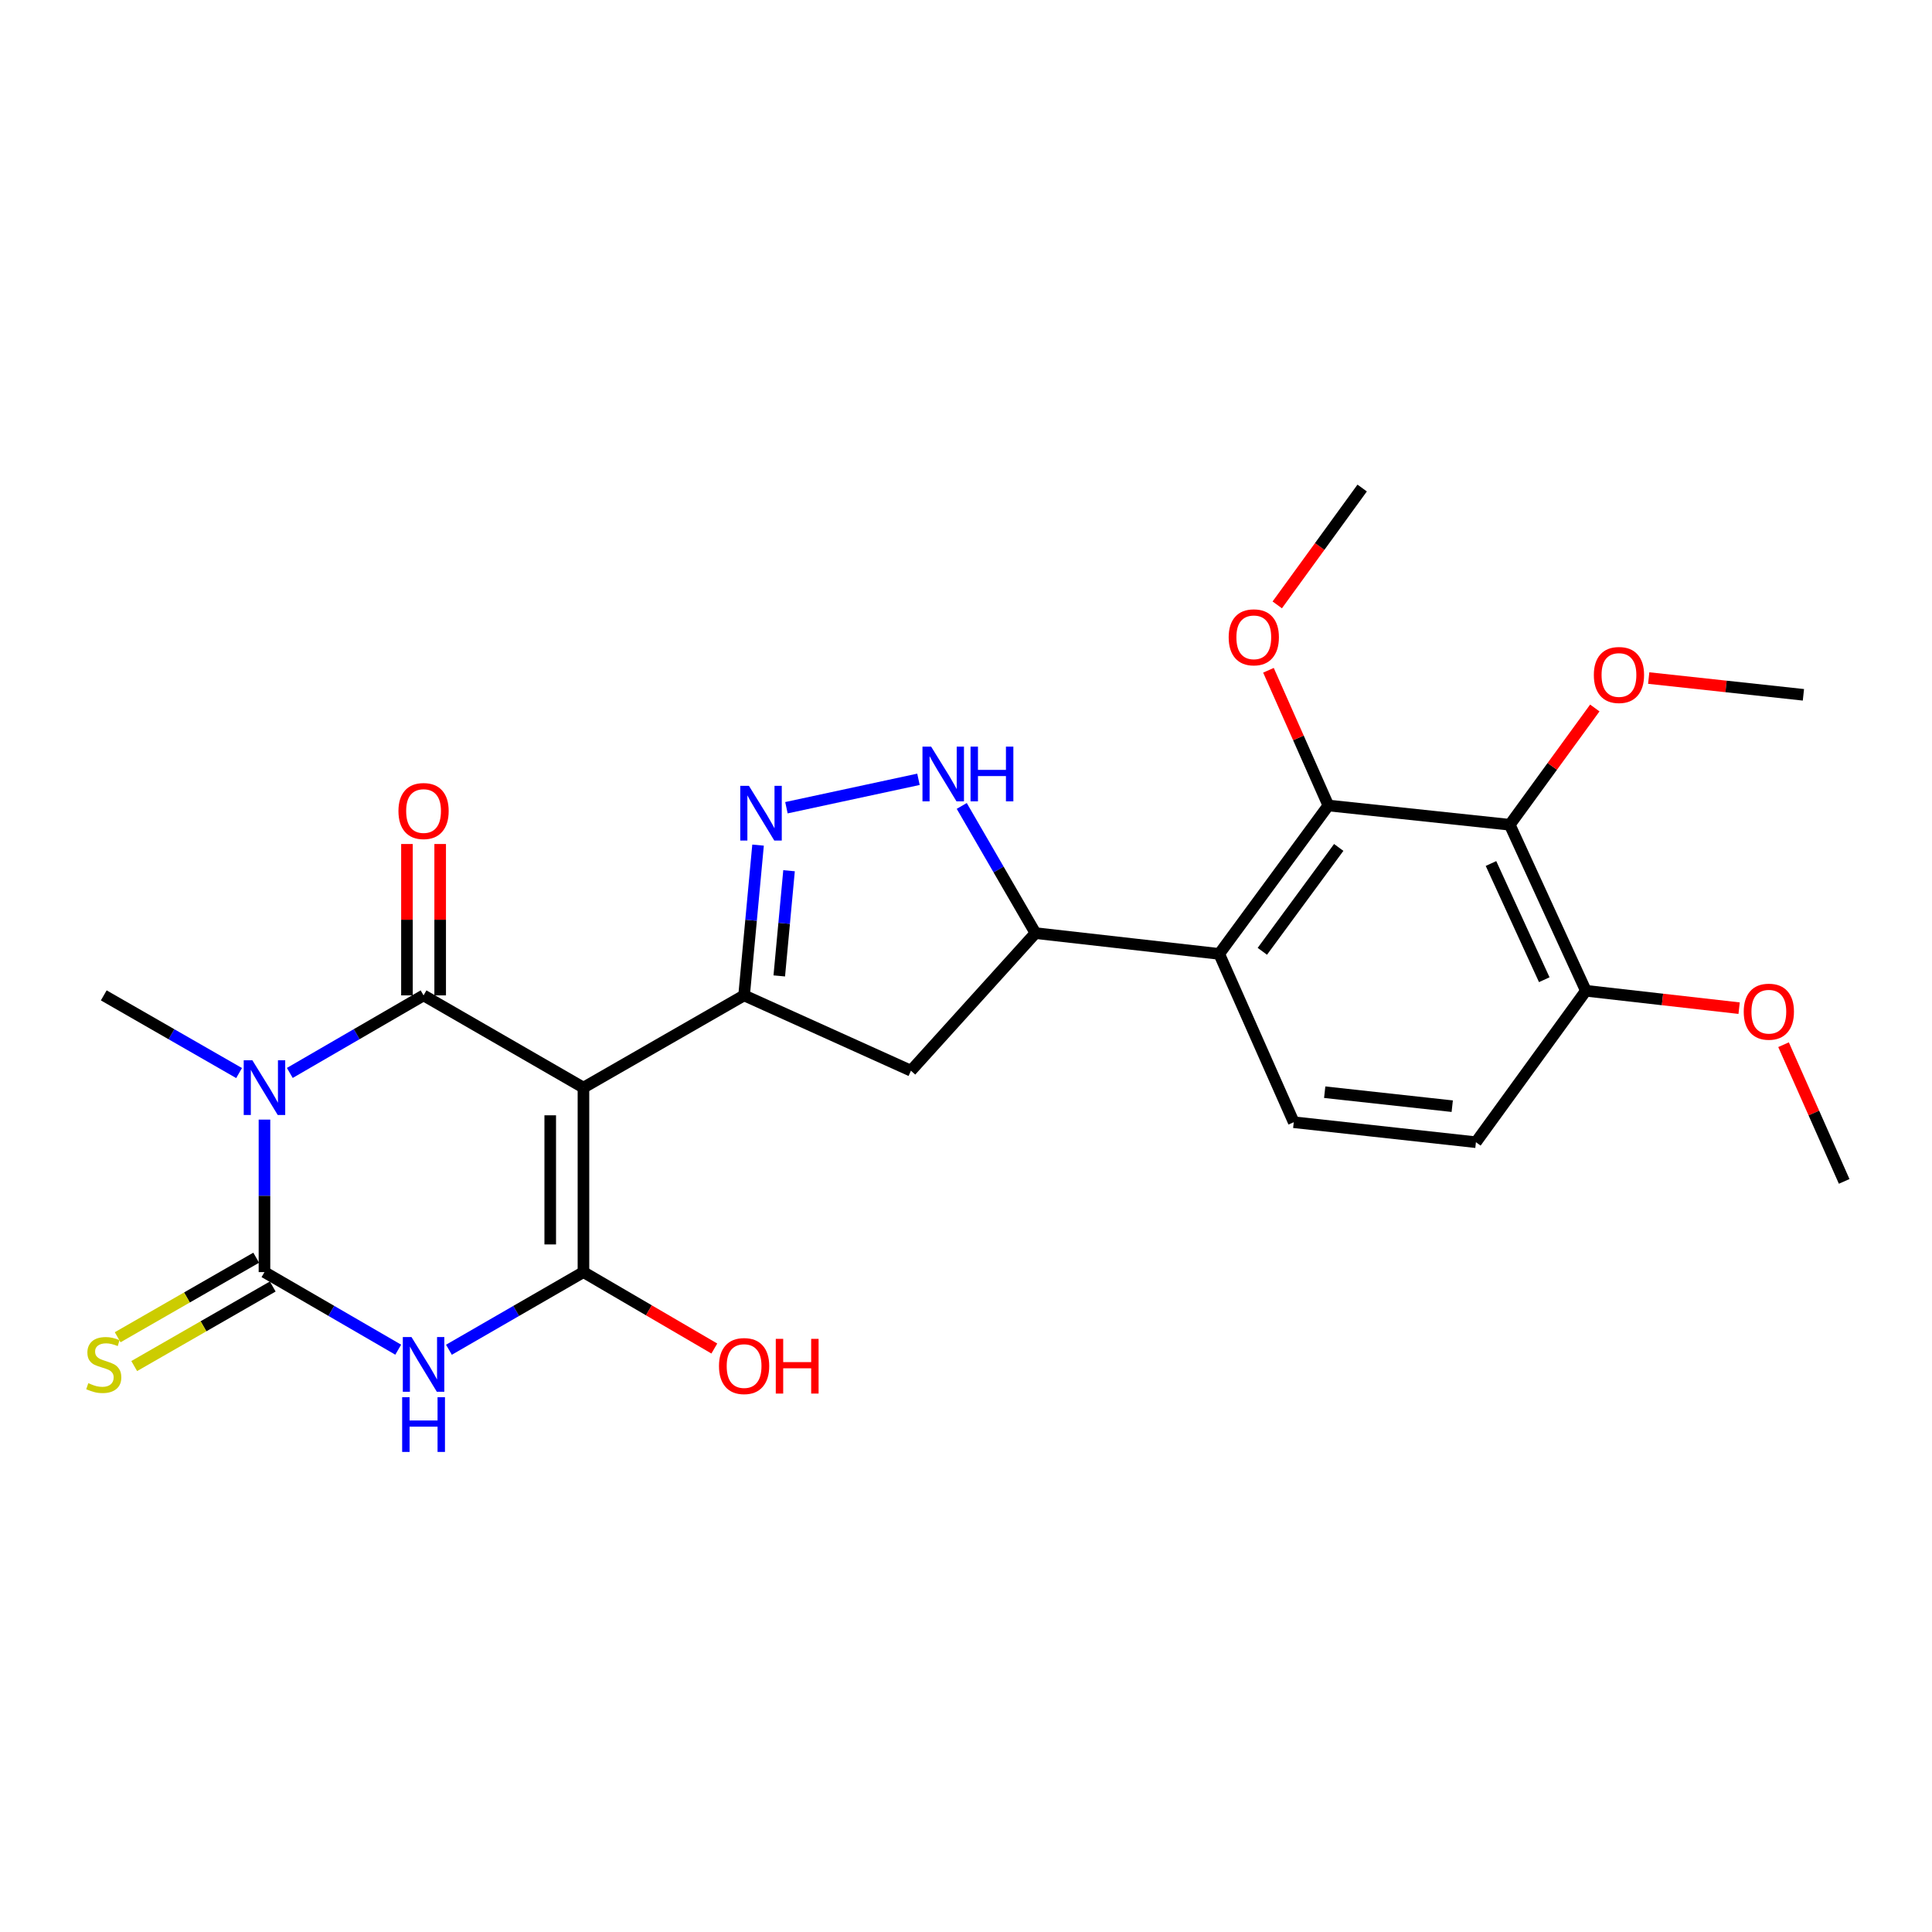 <?xml version='1.0' encoding='iso-8859-1'?>
<svg version='1.1' baseProfile='full'
              xmlns='http://www.w3.org/2000/svg'
                      xmlns:rdkit='http://www.rdkit.org/xml'
                      xmlns:xlink='http://www.w3.org/1999/xlink'
                  xml:space='preserve'
width='1000px' height='1000px' viewBox='0 0 1000 1000'>
<!-- END OF HEADER -->
<rect style='opacity:1.0;fill:#FFFFFF;stroke:none' width='1000' height='1000' x='0' y='0'> </rect>
<path class='bond-1' d='M 301.993,562.957 L 219.235,515.21' style='fill:none;fill-rule:evenodd;stroke:#000000;stroke-width:6px;stroke-linecap:butt;stroke-linejoin:miter;stroke-opacity:1' />
<path class='bond-4' d='M 301.993,562.957 L 301.993,658.44' style='fill:none;fill-rule:evenodd;stroke:#000000;stroke-width:6px;stroke-linecap:butt;stroke-linejoin:miter;stroke-opacity:1' />
<path class='bond-4' d='M 284.798,577.279 L 284.798,644.117' style='fill:none;fill-rule:evenodd;stroke:#000000;stroke-width:6px;stroke-linecap:butt;stroke-linejoin:miter;stroke-opacity:1' />
<path class='bond-5' d='M 301.993,562.957 L 385.143,515.21' style='fill:none;fill-rule:evenodd;stroke:#000000;stroke-width:6px;stroke-linecap:butt;stroke-linejoin:miter;stroke-opacity:1' />
<path class='bond-0' d='M 150.007,555.35 L 184.621,535.28' style='fill:none;fill-rule:evenodd;stroke:#0000FF;stroke-width:6px;stroke-linecap:butt;stroke-linejoin:miter;stroke-opacity:1' />
<path class='bond-0' d='M 184.621,535.28 L 219.235,515.21' style='fill:none;fill-rule:evenodd;stroke:#000000;stroke-width:6px;stroke-linecap:butt;stroke-linejoin:miter;stroke-opacity:1' />
<path class='bond-19' d='M 123.749,555.415 L 88.729,535.313' style='fill:none;fill-rule:evenodd;stroke:#0000FF;stroke-width:6px;stroke-linecap:butt;stroke-linejoin:miter;stroke-opacity:1' />
<path class='bond-19' d='M 88.729,535.313 L 53.708,515.21' style='fill:none;fill-rule:evenodd;stroke:#000000;stroke-width:6px;stroke-linecap:butt;stroke-linejoin:miter;stroke-opacity:1' />
<path class='bond-27' d='M 136.887,579.504 L 136.887,618.972' style='fill:none;fill-rule:evenodd;stroke:#0000FF;stroke-width:6px;stroke-linecap:butt;stroke-linejoin:miter;stroke-opacity:1' />
<path class='bond-27' d='M 136.887,618.972 L 136.887,658.44' style='fill:none;fill-rule:evenodd;stroke:#000000;stroke-width:6px;stroke-linecap:butt;stroke-linejoin:miter;stroke-opacity:1' />
<path class='bond-15' d='M 227.833,515.21 L 227.833,476.033' style='fill:none;fill-rule:evenodd;stroke:#000000;stroke-width:6px;stroke-linecap:butt;stroke-linejoin:miter;stroke-opacity:1' />
<path class='bond-15' d='M 227.833,476.033 L 227.833,436.856' style='fill:none;fill-rule:evenodd;stroke:#FF0000;stroke-width:6px;stroke-linecap:butt;stroke-linejoin:miter;stroke-opacity:1' />
<path class='bond-15' d='M 210.637,515.21 L 210.637,476.033' style='fill:none;fill-rule:evenodd;stroke:#000000;stroke-width:6px;stroke-linecap:butt;stroke-linejoin:miter;stroke-opacity:1' />
<path class='bond-15' d='M 210.637,476.033 L 210.637,436.856' style='fill:none;fill-rule:evenodd;stroke:#FF0000;stroke-width:6px;stroke-linecap:butt;stroke-linejoin:miter;stroke-opacity:1' />
<path class='bond-2' d='M 136.887,658.44 L 171.501,678.517' style='fill:none;fill-rule:evenodd;stroke:#000000;stroke-width:6px;stroke-linecap:butt;stroke-linejoin:miter;stroke-opacity:1' />
<path class='bond-2' d='M 171.501,678.517 L 206.115,698.595' style='fill:none;fill-rule:evenodd;stroke:#0000FF;stroke-width:6px;stroke-linecap:butt;stroke-linejoin:miter;stroke-opacity:1' />
<path class='bond-13' d='M 132.606,650.984 L 96.755,671.571' style='fill:none;fill-rule:evenodd;stroke:#000000;stroke-width:6px;stroke-linecap:butt;stroke-linejoin:miter;stroke-opacity:1' />
<path class='bond-13' d='M 96.755,671.571 L 60.905,692.158' style='fill:none;fill-rule:evenodd;stroke:#CCCC00;stroke-width:6px;stroke-linecap:butt;stroke-linejoin:miter;stroke-opacity:1' />
<path class='bond-13' d='M 141.169,665.896 L 105.318,686.483' style='fill:none;fill-rule:evenodd;stroke:#000000;stroke-width:6px;stroke-linecap:butt;stroke-linejoin:miter;stroke-opacity:1' />
<path class='bond-13' d='M 105.318,686.483 L 69.468,707.07' style='fill:none;fill-rule:evenodd;stroke:#CCCC00;stroke-width:6px;stroke-linecap:butt;stroke-linejoin:miter;stroke-opacity:1' />
<path class='bond-3' d='M 232.364,698.628 L 267.178,678.534' style='fill:none;fill-rule:evenodd;stroke:#0000FF;stroke-width:6px;stroke-linecap:butt;stroke-linejoin:miter;stroke-opacity:1' />
<path class='bond-3' d='M 267.178,678.534 L 301.993,658.44' style='fill:none;fill-rule:evenodd;stroke:#000000;stroke-width:6px;stroke-linecap:butt;stroke-linejoin:miter;stroke-opacity:1' />
<path class='bond-17' d='M 301.993,658.44 L 335.865,678.216' style='fill:none;fill-rule:evenodd;stroke:#000000;stroke-width:6px;stroke-linecap:butt;stroke-linejoin:miter;stroke-opacity:1' />
<path class='bond-17' d='M 335.865,678.216 L 369.736,697.993' style='fill:none;fill-rule:evenodd;stroke:#FF0000;stroke-width:6px;stroke-linecap:butt;stroke-linejoin:miter;stroke-opacity:1' />
<path class='bond-6' d='M 385.143,515.21 L 388.756,476.32' style='fill:none;fill-rule:evenodd;stroke:#000000;stroke-width:6px;stroke-linecap:butt;stroke-linejoin:miter;stroke-opacity:1' />
<path class='bond-6' d='M 388.756,476.32 L 392.368,437.43' style='fill:none;fill-rule:evenodd;stroke:#0000FF;stroke-width:6px;stroke-linecap:butt;stroke-linejoin:miter;stroke-opacity:1' />
<path class='bond-6' d='M 403.349,505.134 L 405.878,477.911' style='fill:none;fill-rule:evenodd;stroke:#000000;stroke-width:6px;stroke-linecap:butt;stroke-linejoin:miter;stroke-opacity:1' />
<path class='bond-6' d='M 405.878,477.911 L 408.406,450.688' style='fill:none;fill-rule:evenodd;stroke:#0000FF;stroke-width:6px;stroke-linecap:butt;stroke-linejoin:miter;stroke-opacity:1' />
<path class='bond-12' d='M 385.143,515.21 L 471.503,554.196' style='fill:none;fill-rule:evenodd;stroke:#000000;stroke-width:6px;stroke-linecap:butt;stroke-linejoin:miter;stroke-opacity:1' />
<path class='bond-9' d='M 407.055,418.073 L 475.396,403.369' style='fill:none;fill-rule:evenodd;stroke:#0000FF;stroke-width:6px;stroke-linecap:butt;stroke-linejoin:miter;stroke-opacity:1' />
<path class='bond-7' d='M 631.059,493.735 L 535.948,482.978' style='fill:none;fill-rule:evenodd;stroke:#000000;stroke-width:6px;stroke-linecap:butt;stroke-linejoin:miter;stroke-opacity:1' />
<path class='bond-8' d='M 631.059,493.735 L 687.546,416.919' style='fill:none;fill-rule:evenodd;stroke:#000000;stroke-width:6px;stroke-linecap:butt;stroke-linejoin:miter;stroke-opacity:1' />
<path class='bond-8' d='M 653.385,492.4 L 692.926,438.628' style='fill:none;fill-rule:evenodd;stroke:#000000;stroke-width:6px;stroke-linecap:butt;stroke-linejoin:miter;stroke-opacity:1' />
<path class='bond-14' d='M 631.059,493.735 L 669.644,580.859' style='fill:none;fill-rule:evenodd;stroke:#000000;stroke-width:6px;stroke-linecap:butt;stroke-linejoin:miter;stroke-opacity:1' />
<path class='bond-10' d='M 687.546,416.919 L 781.453,426.892' style='fill:none;fill-rule:evenodd;stroke:#000000;stroke-width:6px;stroke-linecap:butt;stroke-linejoin:miter;stroke-opacity:1' />
<path class='bond-21' d='M 687.546,416.919 L 672.05,381.928' style='fill:none;fill-rule:evenodd;stroke:#000000;stroke-width:6px;stroke-linecap:butt;stroke-linejoin:miter;stroke-opacity:1' />
<path class='bond-21' d='M 672.05,381.928 L 656.553,346.937' style='fill:none;fill-rule:evenodd;stroke:#FF0000;stroke-width:6px;stroke-linecap:butt;stroke-linejoin:miter;stroke-opacity:1' />
<path class='bond-26' d='M 497.797,417.151 L 516.873,450.065' style='fill:none;fill-rule:evenodd;stroke:#0000FF;stroke-width:6px;stroke-linecap:butt;stroke-linejoin:miter;stroke-opacity:1' />
<path class='bond-26' d='M 516.873,450.065 L 535.948,482.978' style='fill:none;fill-rule:evenodd;stroke:#000000;stroke-width:6px;stroke-linecap:butt;stroke-linejoin:miter;stroke-opacity:1' />
<path class='bond-20' d='M 781.453,426.892 L 803.462,396.672' style='fill:none;fill-rule:evenodd;stroke:#000000;stroke-width:6px;stroke-linecap:butt;stroke-linejoin:miter;stroke-opacity:1' />
<path class='bond-20' d='M 803.462,396.672 L 825.471,366.452' style='fill:none;fill-rule:evenodd;stroke:#FF0000;stroke-width:6px;stroke-linecap:butt;stroke-linejoin:miter;stroke-opacity:1' />
<path class='bond-28' d='M 781.453,426.892 L 820.85,512.822' style='fill:none;fill-rule:evenodd;stroke:#000000;stroke-width:6px;stroke-linecap:butt;stroke-linejoin:miter;stroke-opacity:1' />
<path class='bond-28' d='M 771.732,446.948 L 799.309,507.099' style='fill:none;fill-rule:evenodd;stroke:#000000;stroke-width:6px;stroke-linecap:butt;stroke-linejoin:miter;stroke-opacity:1' />
<path class='bond-11' d='M 535.948,482.978 L 471.503,554.196' style='fill:none;fill-rule:evenodd;stroke:#000000;stroke-width:6px;stroke-linecap:butt;stroke-linejoin:miter;stroke-opacity:1' />
<path class='bond-18' d='M 669.644,580.859 L 763.942,591.205' style='fill:none;fill-rule:evenodd;stroke:#000000;stroke-width:6px;stroke-linecap:butt;stroke-linejoin:miter;stroke-opacity:1' />
<path class='bond-18' d='M 685.664,565.318 L 751.673,572.56' style='fill:none;fill-rule:evenodd;stroke:#000000;stroke-width:6px;stroke-linecap:butt;stroke-linejoin:miter;stroke-opacity:1' />
<path class='bond-16' d='M 820.85,512.822 L 763.942,591.205' style='fill:none;fill-rule:evenodd;stroke:#000000;stroke-width:6px;stroke-linecap:butt;stroke-linejoin:miter;stroke-opacity:1' />
<path class='bond-22' d='M 820.85,512.822 L 860.509,517.323' style='fill:none;fill-rule:evenodd;stroke:#000000;stroke-width:6px;stroke-linecap:butt;stroke-linejoin:miter;stroke-opacity:1' />
<path class='bond-22' d='M 860.509,517.323 L 900.167,521.824' style='fill:none;fill-rule:evenodd;stroke:#FF0000;stroke-width:6px;stroke-linecap:butt;stroke-linejoin:miter;stroke-opacity:1' />
<path class='bond-23' d='M 853.37,350.961 L 893.406,355.3' style='fill:none;fill-rule:evenodd;stroke:#FF0000;stroke-width:6px;stroke-linecap:butt;stroke-linejoin:miter;stroke-opacity:1' />
<path class='bond-23' d='M 893.406,355.3 L 933.443,359.638' style='fill:none;fill-rule:evenodd;stroke:#000000;stroke-width:6px;stroke-linecap:butt;stroke-linejoin:miter;stroke-opacity:1' />
<path class='bond-24' d='M 661.102,313.089 L 683.079,282.847' style='fill:none;fill-rule:evenodd;stroke:#FF0000;stroke-width:6px;stroke-linecap:butt;stroke-linejoin:miter;stroke-opacity:1' />
<path class='bond-24' d='M 683.079,282.847 L 705.057,252.605' style='fill:none;fill-rule:evenodd;stroke:#000000;stroke-width:6px;stroke-linecap:butt;stroke-linejoin:miter;stroke-opacity:1' />
<path class='bond-25' d='M 923.163,540.734 L 938.854,576.11' style='fill:none;fill-rule:evenodd;stroke:#FF0000;stroke-width:6px;stroke-linecap:butt;stroke-linejoin:miter;stroke-opacity:1' />
<path class='bond-25' d='M 938.854,576.11 L 954.545,611.486' style='fill:none;fill-rule:evenodd;stroke:#000000;stroke-width:6px;stroke-linecap:butt;stroke-linejoin:miter;stroke-opacity:1' />
<path  class='atom-1' d='M 130.627 548.797
L 139.907 563.797
Q 140.827 565.277, 142.307 567.957
Q 143.787 570.637, 143.867 570.797
L 143.867 548.797
L 147.627 548.797
L 147.627 577.117
L 143.747 577.117
L 133.787 560.717
Q 132.627 558.797, 131.387 556.597
Q 130.187 554.397, 129.827 553.717
L 129.827 577.117
L 126.147 577.117
L 126.147 548.797
L 130.627 548.797
' fill='#0000FF'/>
<path  class='atom-4' d='M 212.975 692.045
L 222.255 707.045
Q 223.175 708.525, 224.655 711.205
Q 226.135 713.885, 226.215 714.045
L 226.215 692.045
L 229.975 692.045
L 229.975 720.365
L 226.095 720.365
L 216.135 703.965
Q 214.975 702.045, 213.735 699.845
Q 212.535 697.645, 212.175 696.965
L 212.175 720.365
L 208.495 720.365
L 208.495 692.045
L 212.975 692.045
' fill='#0000FF'/>
<path  class='atom-4' d='M 208.155 723.197
L 211.995 723.197
L 211.995 735.237
L 226.475 735.237
L 226.475 723.197
L 230.315 723.197
L 230.315 751.517
L 226.475 751.517
L 226.475 738.437
L 211.995 738.437
L 211.995 751.517
L 208.155 751.517
L 208.155 723.197
' fill='#0000FF'/>
<path  class='atom-7' d='M 387.643 406.742
L 396.923 421.742
Q 397.843 423.222, 399.323 425.902
Q 400.803 428.582, 400.883 428.742
L 400.883 406.742
L 404.643 406.742
L 404.643 435.062
L 400.763 435.062
L 390.803 418.662
Q 389.643 416.742, 388.403 414.542
Q 387.203 412.342, 386.843 411.662
L 386.843 435.062
L 383.163 435.062
L 383.163 406.742
L 387.643 406.742
' fill='#0000FF'/>
<path  class='atom-10' d='M 481.951 386.451
L 491.231 401.451
Q 492.151 402.931, 493.631 405.611
Q 495.111 408.291, 495.191 408.451
L 495.191 386.451
L 498.951 386.451
L 498.951 414.771
L 495.071 414.771
L 485.111 398.371
Q 483.951 396.451, 482.711 394.251
Q 481.511 392.051, 481.151 391.371
L 481.151 414.771
L 477.471 414.771
L 477.471 386.451
L 481.951 386.451
' fill='#0000FF'/>
<path  class='atom-10' d='M 502.351 386.451
L 506.191 386.451
L 506.191 398.491
L 520.671 398.491
L 520.671 386.451
L 524.511 386.451
L 524.511 414.771
L 520.671 414.771
L 520.671 401.691
L 506.191 401.691
L 506.191 414.771
L 502.351 414.771
L 502.351 386.451
' fill='#0000FF'/>
<path  class='atom-14' d='M 45.708 715.925
Q 46.028 716.045, 47.348 716.605
Q 48.668 717.165, 50.108 717.525
Q 51.588 717.845, 53.028 717.845
Q 55.708 717.845, 57.268 716.565
Q 58.828 715.245, 58.828 712.965
Q 58.828 711.405, 58.028 710.445
Q 57.268 709.485, 56.068 708.965
Q 54.868 708.445, 52.868 707.845
Q 50.348 707.085, 48.828 706.365
Q 47.348 705.645, 46.268 704.125
Q 45.228 702.605, 45.228 700.045
Q 45.228 696.485, 47.628 694.285
Q 50.068 692.085, 54.868 692.085
Q 58.148 692.085, 61.868 693.645
L 60.948 696.725
Q 57.548 695.325, 54.988 695.325
Q 52.228 695.325, 50.708 696.485
Q 49.188 697.605, 49.228 699.565
Q 49.228 701.085, 49.988 702.005
Q 50.788 702.925, 51.908 703.445
Q 53.068 703.965, 54.988 704.565
Q 57.548 705.365, 59.068 706.165
Q 60.588 706.965, 61.668 708.605
Q 62.788 710.205, 62.788 712.965
Q 62.788 716.885, 60.148 719.005
Q 57.548 721.085, 53.188 721.085
Q 50.668 721.085, 48.748 720.525
Q 46.868 720.005, 44.628 719.085
L 45.708 715.925
' fill='#CCCC00'/>
<path  class='atom-16' d='M 206.235 419.788
Q 206.235 412.988, 209.595 409.188
Q 212.955 405.388, 219.235 405.388
Q 225.515 405.388, 228.875 409.188
Q 232.235 412.988, 232.235 419.788
Q 232.235 426.668, 228.835 430.588
Q 225.435 434.468, 219.235 434.468
Q 212.995 434.468, 209.595 430.588
Q 206.235 426.708, 206.235 419.788
M 219.235 431.268
Q 223.555 431.268, 225.875 428.388
Q 228.235 425.468, 228.235 419.788
Q 228.235 414.228, 225.875 411.428
Q 223.555 408.588, 219.235 408.588
Q 214.915 408.588, 212.555 411.388
Q 210.235 414.188, 210.235 419.788
Q 210.235 425.508, 212.555 428.388
Q 214.915 431.268, 219.235 431.268
' fill='#FF0000'/>
<path  class='atom-18' d='M 372.143 707.069
Q 372.143 700.269, 375.503 696.469
Q 378.863 692.669, 385.143 692.669
Q 391.423 692.669, 394.783 696.469
Q 398.143 700.269, 398.143 707.069
Q 398.143 713.949, 394.743 717.869
Q 391.343 721.749, 385.143 721.749
Q 378.903 721.749, 375.503 717.869
Q 372.143 713.989, 372.143 707.069
M 385.143 718.549
Q 389.463 718.549, 391.783 715.669
Q 394.143 712.749, 394.143 707.069
Q 394.143 701.509, 391.783 698.709
Q 389.463 695.869, 385.143 695.869
Q 380.823 695.869, 378.463 698.669
Q 376.143 701.469, 376.143 707.069
Q 376.143 712.789, 378.463 715.669
Q 380.823 718.549, 385.143 718.549
' fill='#FF0000'/>
<path  class='atom-18' d='M 401.543 692.989
L 405.383 692.989
L 405.383 705.029
L 419.863 705.029
L 419.863 692.989
L 423.703 692.989
L 423.703 721.309
L 419.863 721.309
L 419.863 708.229
L 405.383 708.229
L 405.383 721.309
L 401.543 721.309
L 401.543 692.989
' fill='#FF0000'/>
<path  class='atom-21' d='M 824.969 349.372
Q 824.969 342.572, 828.329 338.772
Q 831.689 334.972, 837.969 334.972
Q 844.249 334.972, 847.609 338.772
Q 850.969 342.572, 850.969 349.372
Q 850.969 356.252, 847.569 360.172
Q 844.169 364.052, 837.969 364.052
Q 831.729 364.052, 828.329 360.172
Q 824.969 356.292, 824.969 349.372
M 837.969 360.852
Q 842.289 360.852, 844.609 357.972
Q 846.969 355.052, 846.969 349.372
Q 846.969 343.812, 844.609 341.012
Q 842.289 338.172, 837.969 338.172
Q 833.649 338.172, 831.289 340.972
Q 828.969 343.772, 828.969 349.372
Q 828.969 355.092, 831.289 357.972
Q 833.649 360.852, 837.969 360.852
' fill='#FF0000'/>
<path  class='atom-22' d='M 635.961 329.874
Q 635.961 323.074, 639.321 319.274
Q 642.681 315.474, 648.961 315.474
Q 655.241 315.474, 658.601 319.274
Q 661.961 323.074, 661.961 329.874
Q 661.961 336.754, 658.561 340.674
Q 655.161 344.554, 648.961 344.554
Q 642.721 344.554, 639.321 340.674
Q 635.961 336.794, 635.961 329.874
M 648.961 341.354
Q 653.281 341.354, 655.601 338.474
Q 657.961 335.554, 657.961 329.874
Q 657.961 324.314, 655.601 321.514
Q 653.281 318.674, 648.961 318.674
Q 644.641 318.674, 642.281 321.474
Q 639.961 324.274, 639.961 329.874
Q 639.961 335.594, 642.281 338.474
Q 644.641 341.354, 648.961 341.354
' fill='#FF0000'/>
<path  class='atom-23' d='M 902.55 523.649
Q 902.55 516.849, 905.91 513.049
Q 909.27 509.249, 915.55 509.249
Q 921.83 509.249, 925.19 513.049
Q 928.55 516.849, 928.55 523.649
Q 928.55 530.529, 925.15 534.449
Q 921.75 538.329, 915.55 538.329
Q 909.31 538.329, 905.91 534.449
Q 902.55 530.569, 902.55 523.649
M 915.55 535.129
Q 919.87 535.129, 922.19 532.249
Q 924.55 529.329, 924.55 523.649
Q 924.55 518.089, 922.19 515.289
Q 919.87 512.449, 915.55 512.449
Q 911.23 512.449, 908.87 515.249
Q 906.55 518.049, 906.55 523.649
Q 906.55 529.369, 908.87 532.249
Q 911.23 535.129, 915.55 535.129
' fill='#FF0000'/>
</svg>
